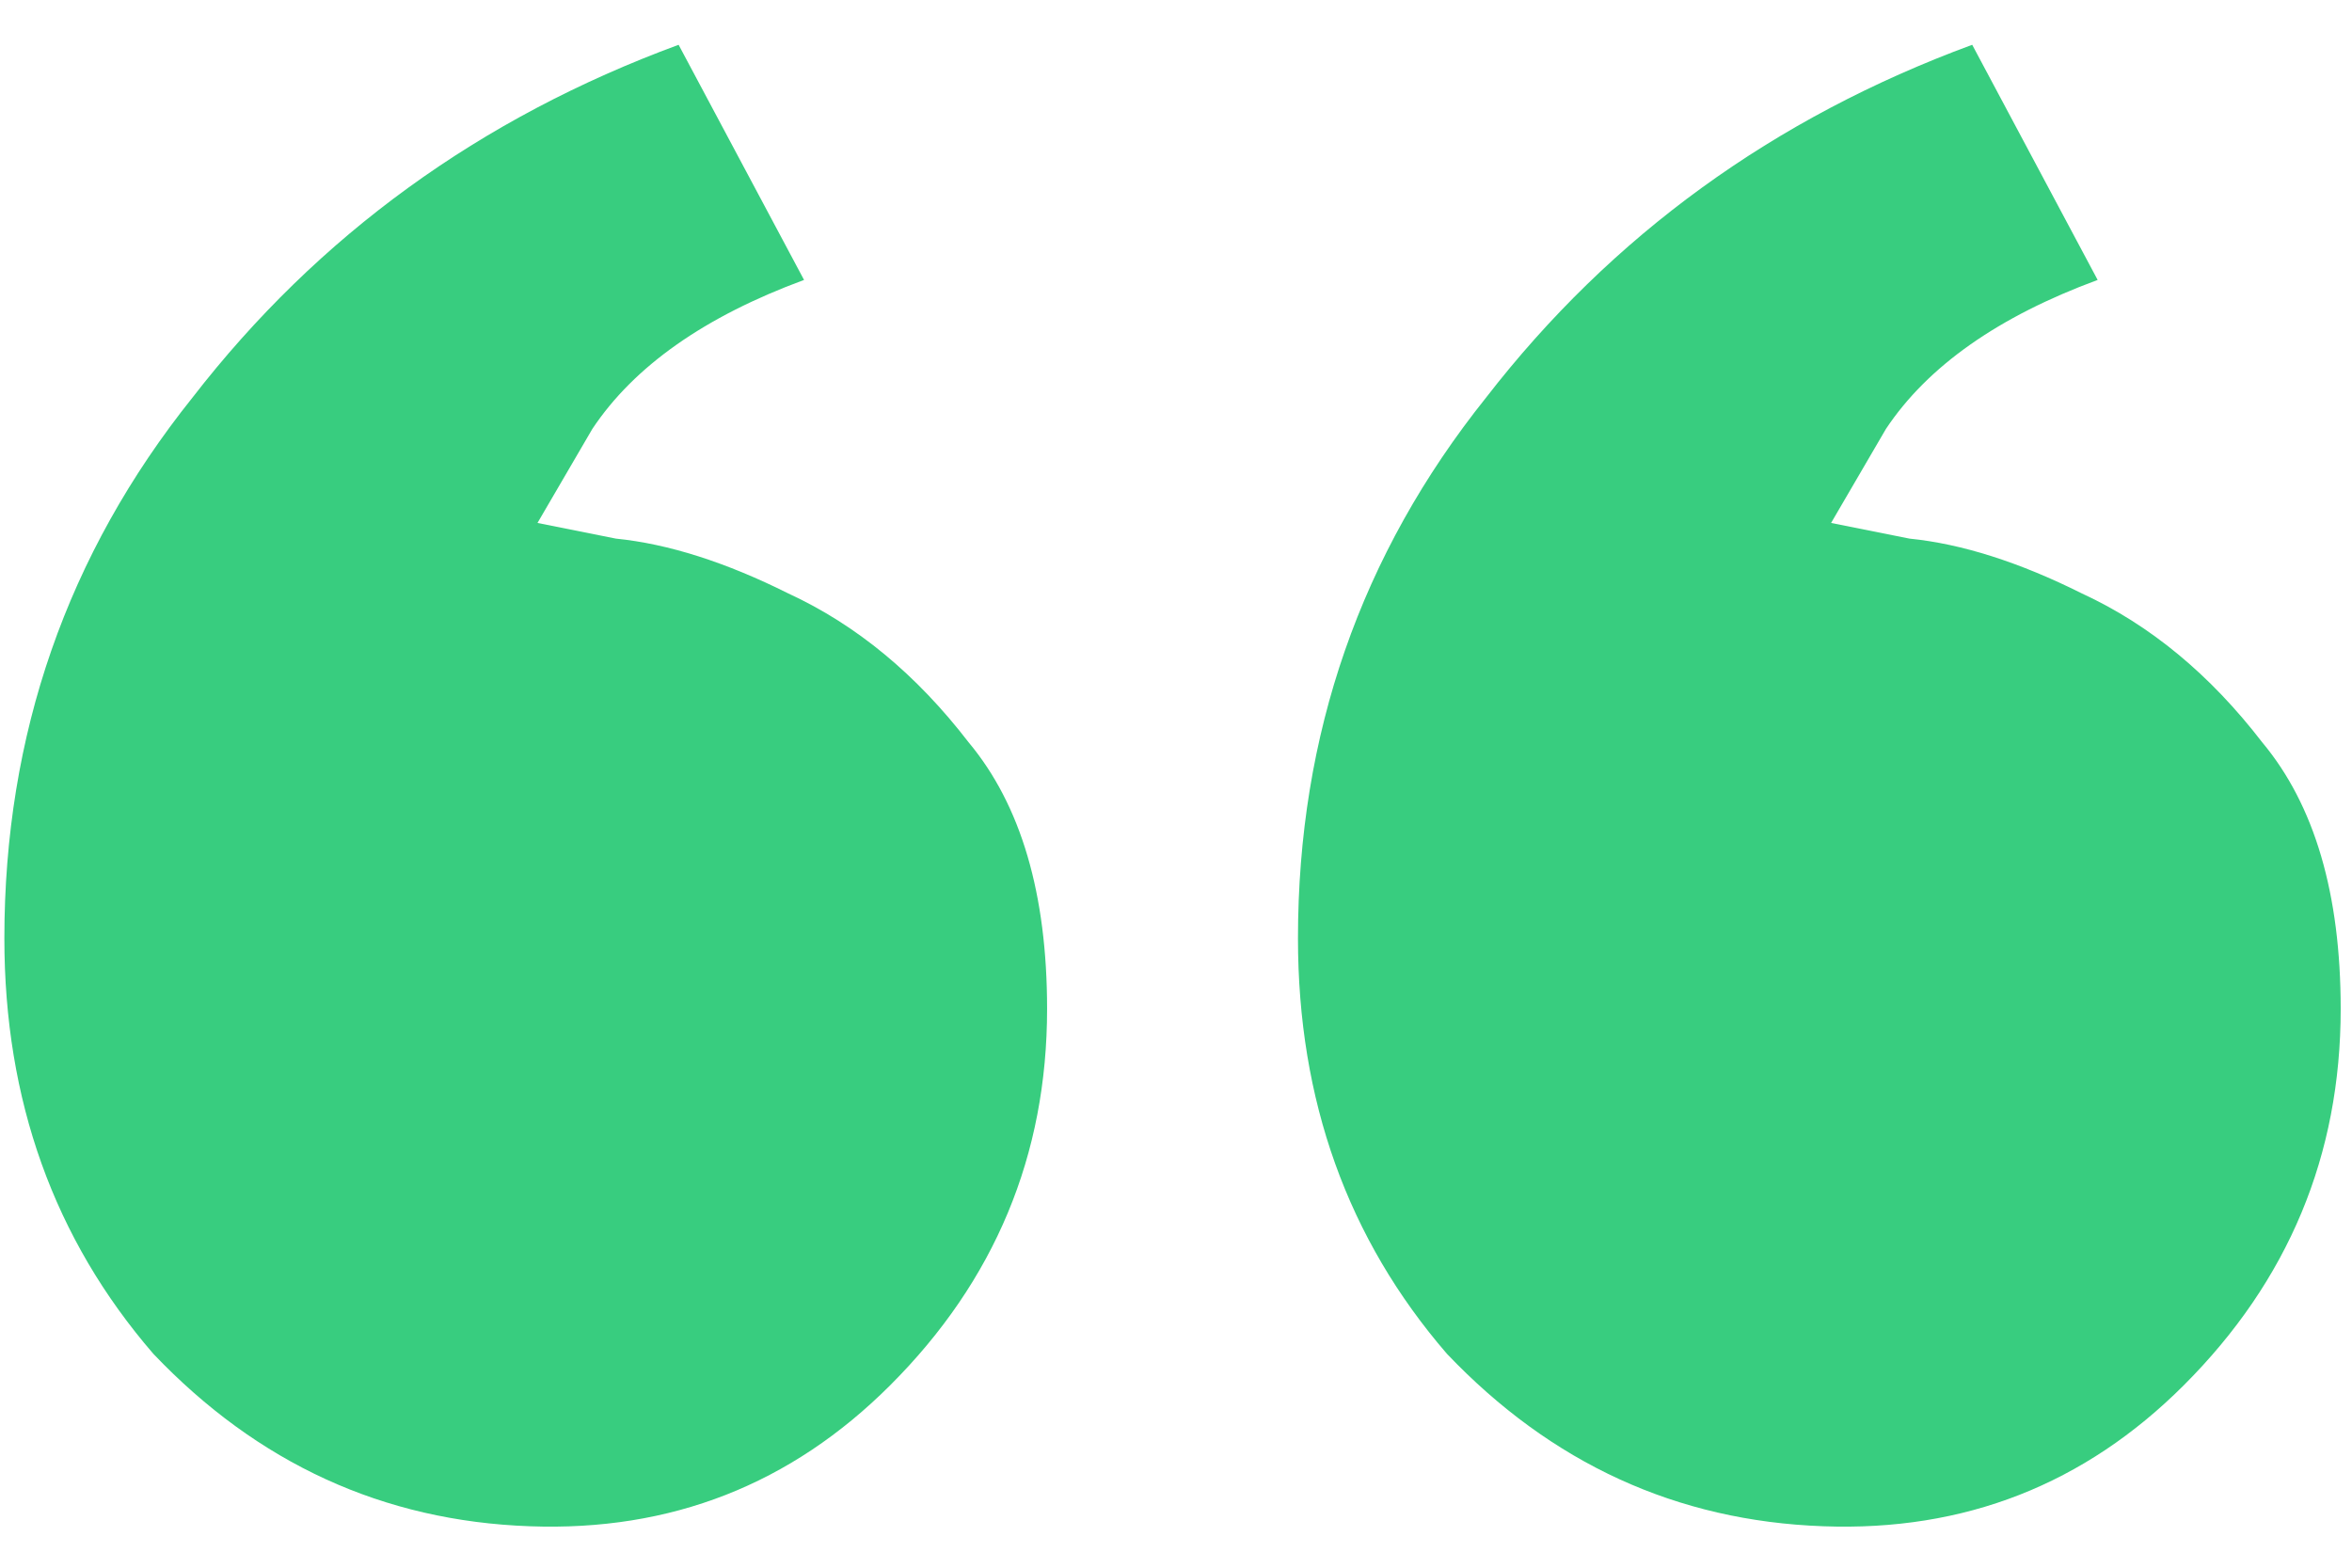 <?xml version="1.0" encoding="UTF-8"?> <svg xmlns="http://www.w3.org/2000/svg" width="21" height="14" viewBox="0 0 21 14" fill="none"> <path d="M6.059 0.4L7.179 2.5C6.292 2.827 5.662 3.27 5.289 3.83C4.962 4.39 4.799 4.67 4.799 4.67C4.799 4.67 5.032 4.717 5.499 4.81C5.966 4.857 6.479 5.02 7.039 5.3C7.646 5.58 8.182 6.023 8.649 6.63C9.116 7.19 9.349 7.983 9.349 9.01C9.349 10.317 8.882 11.437 7.949 12.37C7.062 13.257 5.989 13.677 4.729 13.63C3.422 13.583 2.302 13.07 1.369 12.09C0.482 11.063 0.039 9.827 0.039 8.38C0.039 6.56 0.599 4.95 1.719 3.55C2.839 2.103 4.286 1.053 6.059 0.4ZM17.609 0.4L18.729 2.5C17.842 2.827 17.212 3.27 16.839 3.83C16.512 4.39 16.349 4.67 16.349 4.67C16.349 4.67 16.582 4.717 17.049 4.81C17.516 4.857 18.029 5.02 18.589 5.3C19.196 5.58 19.732 6.023 20.199 6.63C20.666 7.19 20.899 7.983 20.899 9.01C20.899 10.317 20.432 11.437 19.499 12.37C18.612 13.257 17.539 13.677 16.279 13.63C14.972 13.583 13.852 13.07 12.919 12.09C12.032 11.063 11.589 9.827 11.589 8.38C11.589 6.56 12.149 4.95 13.269 3.55C14.389 2.103 15.836 1.053 17.609 0.4Z" fill="#38CD7F"></path> </svg>
